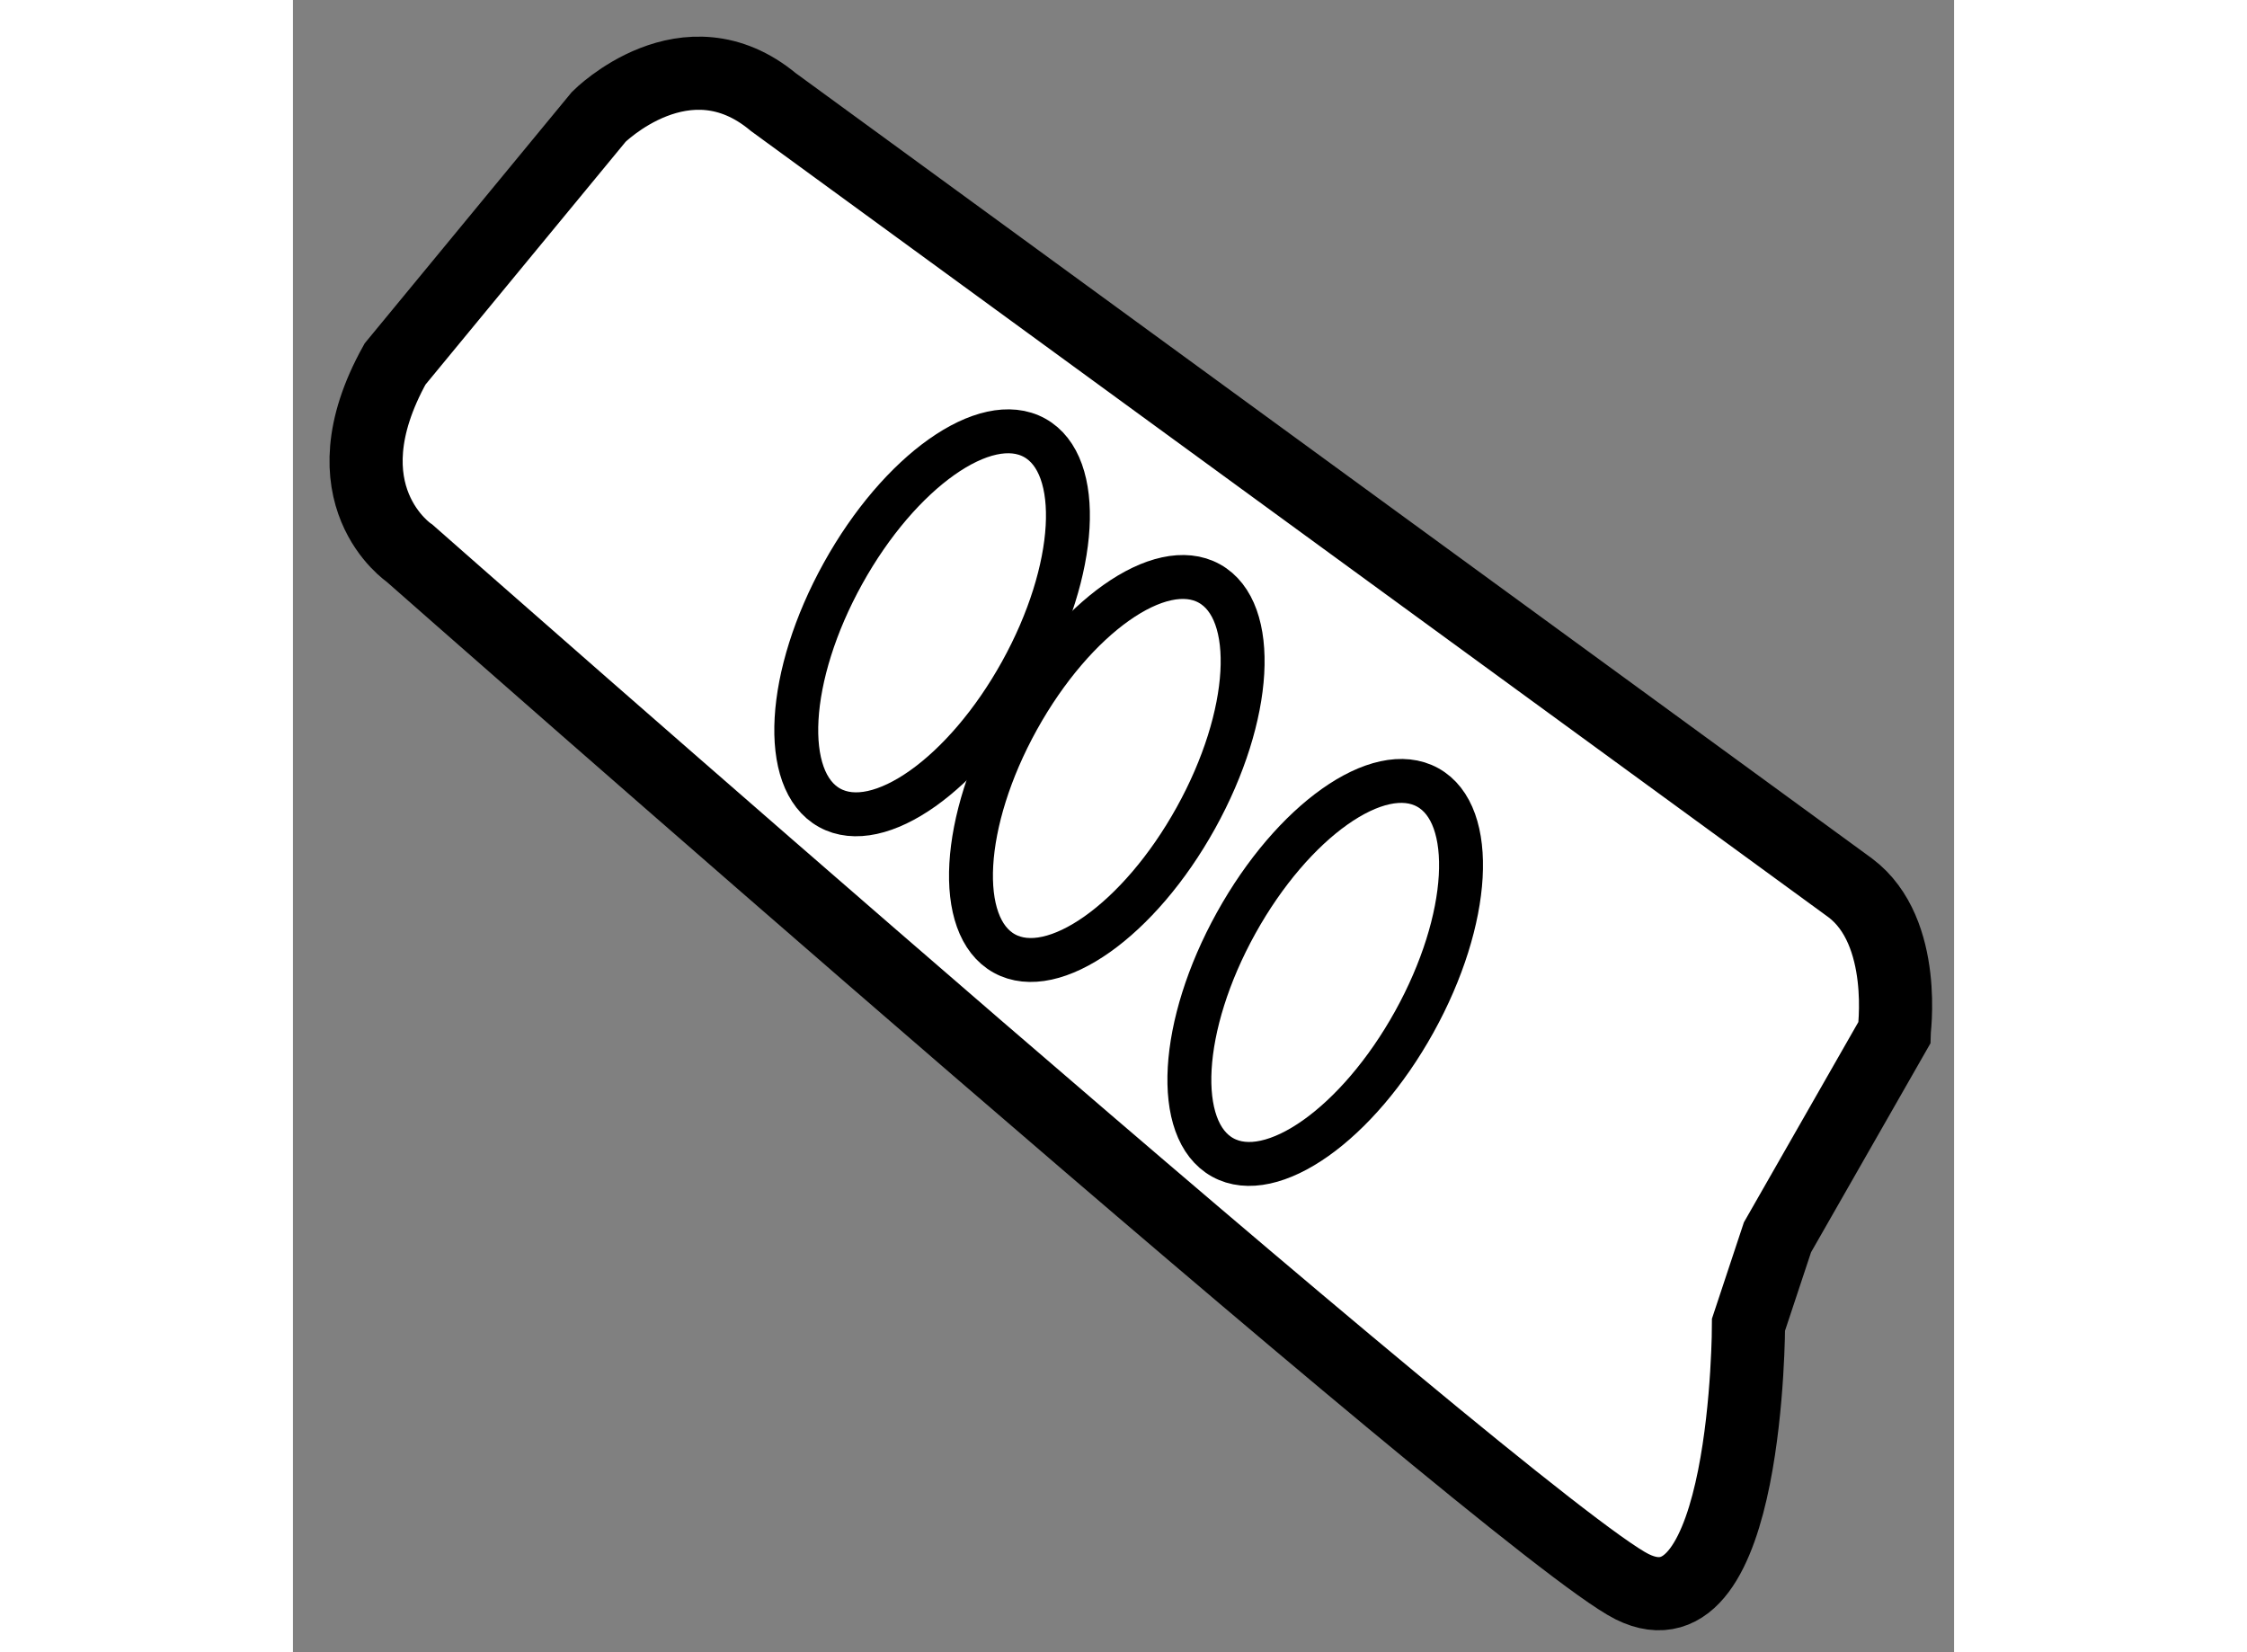 <?xml version="1.0" encoding="utf-8"?>
<!-- Generator: Adobe Illustrator 15.1.0, SVG Export Plug-In . SVG Version: 6.00 Build 0)  -->
<!DOCTYPE svg PUBLIC "-//W3C//DTD SVG 1.1//EN" "http://www.w3.org/Graphics/SVG/1.1/DTD/svg11.dtd">
<svg version="1.1" xmlns="http://www.w3.org/2000/svg" xmlns:xlink="http://www.w3.org/1999/xlink" x="0px" y="0px" width="244.8px"
	 height="180px" viewBox="51.989 94.399 11.354 11.293" enable-background="new 0 0 244.8 180" xml:space="preserve">
	
<rect x="51.989" y="94.399" width="11.354" height="11.293" fill="#808080" stroke="none"/>
	
<g><path fill="#FFFFFF" stroke="#000000" stroke-width="0.5" d="M62.634,100.468l-7.361-5.371c-0.597-0.497-1.193,0.1-1.193,0.1
				l-1.393,1.69c-0.498,0.896,0.1,1.294,0.1,1.294s7.56,6.664,8.355,7.063c0.796,0.397,0.796-1.791,0.796-1.791l0.198-0.597
				l0.796-1.393C62.932,101.463,63.032,100.767,62.634,100.468z"></path><ellipse transform="matrix(0.875 0.485 -0.485 0.875 56.352 -15.969)" fill="none" stroke="#000000" stroke-width="0.3" cx="59.058" cy="100.996" rx="0.696" ry="1.445"></ellipse><ellipse transform="matrix(0.875 0.485 -0.485 0.875 54.858 -14.966)" fill="none" stroke="#000000" stroke-width="0.3" cx="56.371" cy="98.608" rx="0.696" ry="1.445"></ellipse><ellipse transform="matrix(0.875 0.485 -0.485 0.875 55.49 -15.42)" fill="none" stroke="#000000" stroke-width="0.3" cx="57.565" cy="99.603" rx="0.696" ry="1.445"></ellipse></g>


</svg>